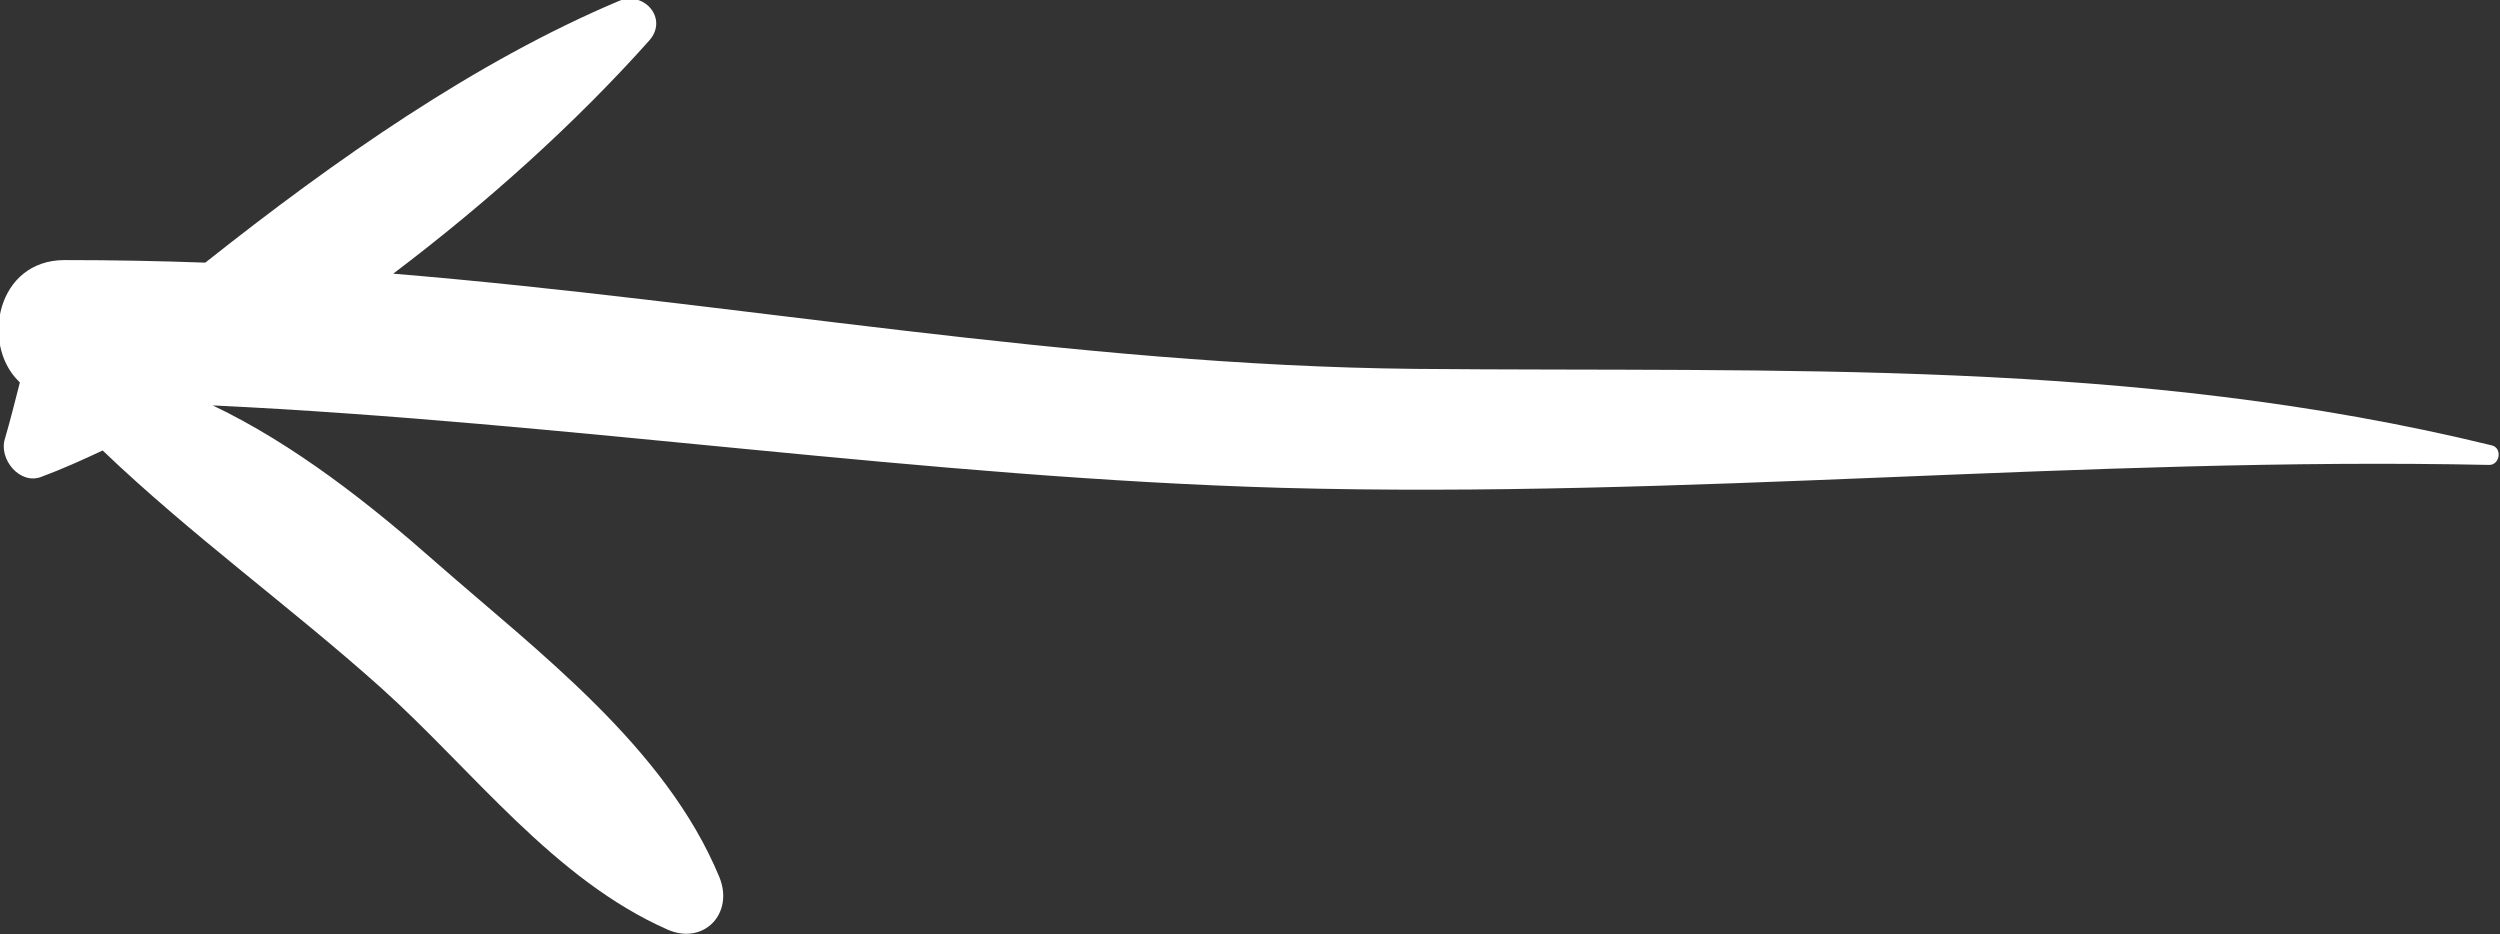 <svg width="91" height="34" viewBox="0 0 91 34" fill="none" xmlns="http://www.w3.org/2000/svg">
<rect x="0" y="0" width="91" height="34" fill="#333333" stroke="none"/>
<g clip-path="url(#clip0_4170_3148)">
<path d="M0.723 13.922C0.543 14.633 0.362 15.345 0.181 15.964C-0.06 16.706 0.723 17.665 1.507 17.356C2.26 17.077 3.013 16.737 3.737 16.397C6.931 19.46 10.577 22.089 13.861 25.028C17.206 28.029 20.159 32.02 24.317 33.845C25.613 34.402 26.728 33.258 26.185 31.927C24.227 27.194 19.586 23.729 15.88 20.48C13.5 18.377 10.727 16.18 7.744 14.757C20.762 15.376 33.658 17.387 46.675 17.758C61.32 18.16 75.964 16.613 90.609 16.923C91 16.923 91.091 16.304 90.699 16.211C77.652 13.025 64.845 13.55 51.497 13.427C39.022 13.303 26.698 10.983 14.313 9.962C17.748 7.363 20.942 4.486 23.624 1.485C24.347 0.681 23.443 -0.34 22.539 0.031C17.326 2.228 12.234 5.785 7.473 9.56C5.756 9.498 4.068 9.467 2.351 9.467C-0.12 9.467 -0.693 12.499 0.663 13.86L0.723 13.922Z" fill="white"/>
</g>
<defs>
<clipPath id="clip0_4170_3148">
<rect width="91" height="34" fill="white"/>
</clipPath>
</defs>
</svg>
